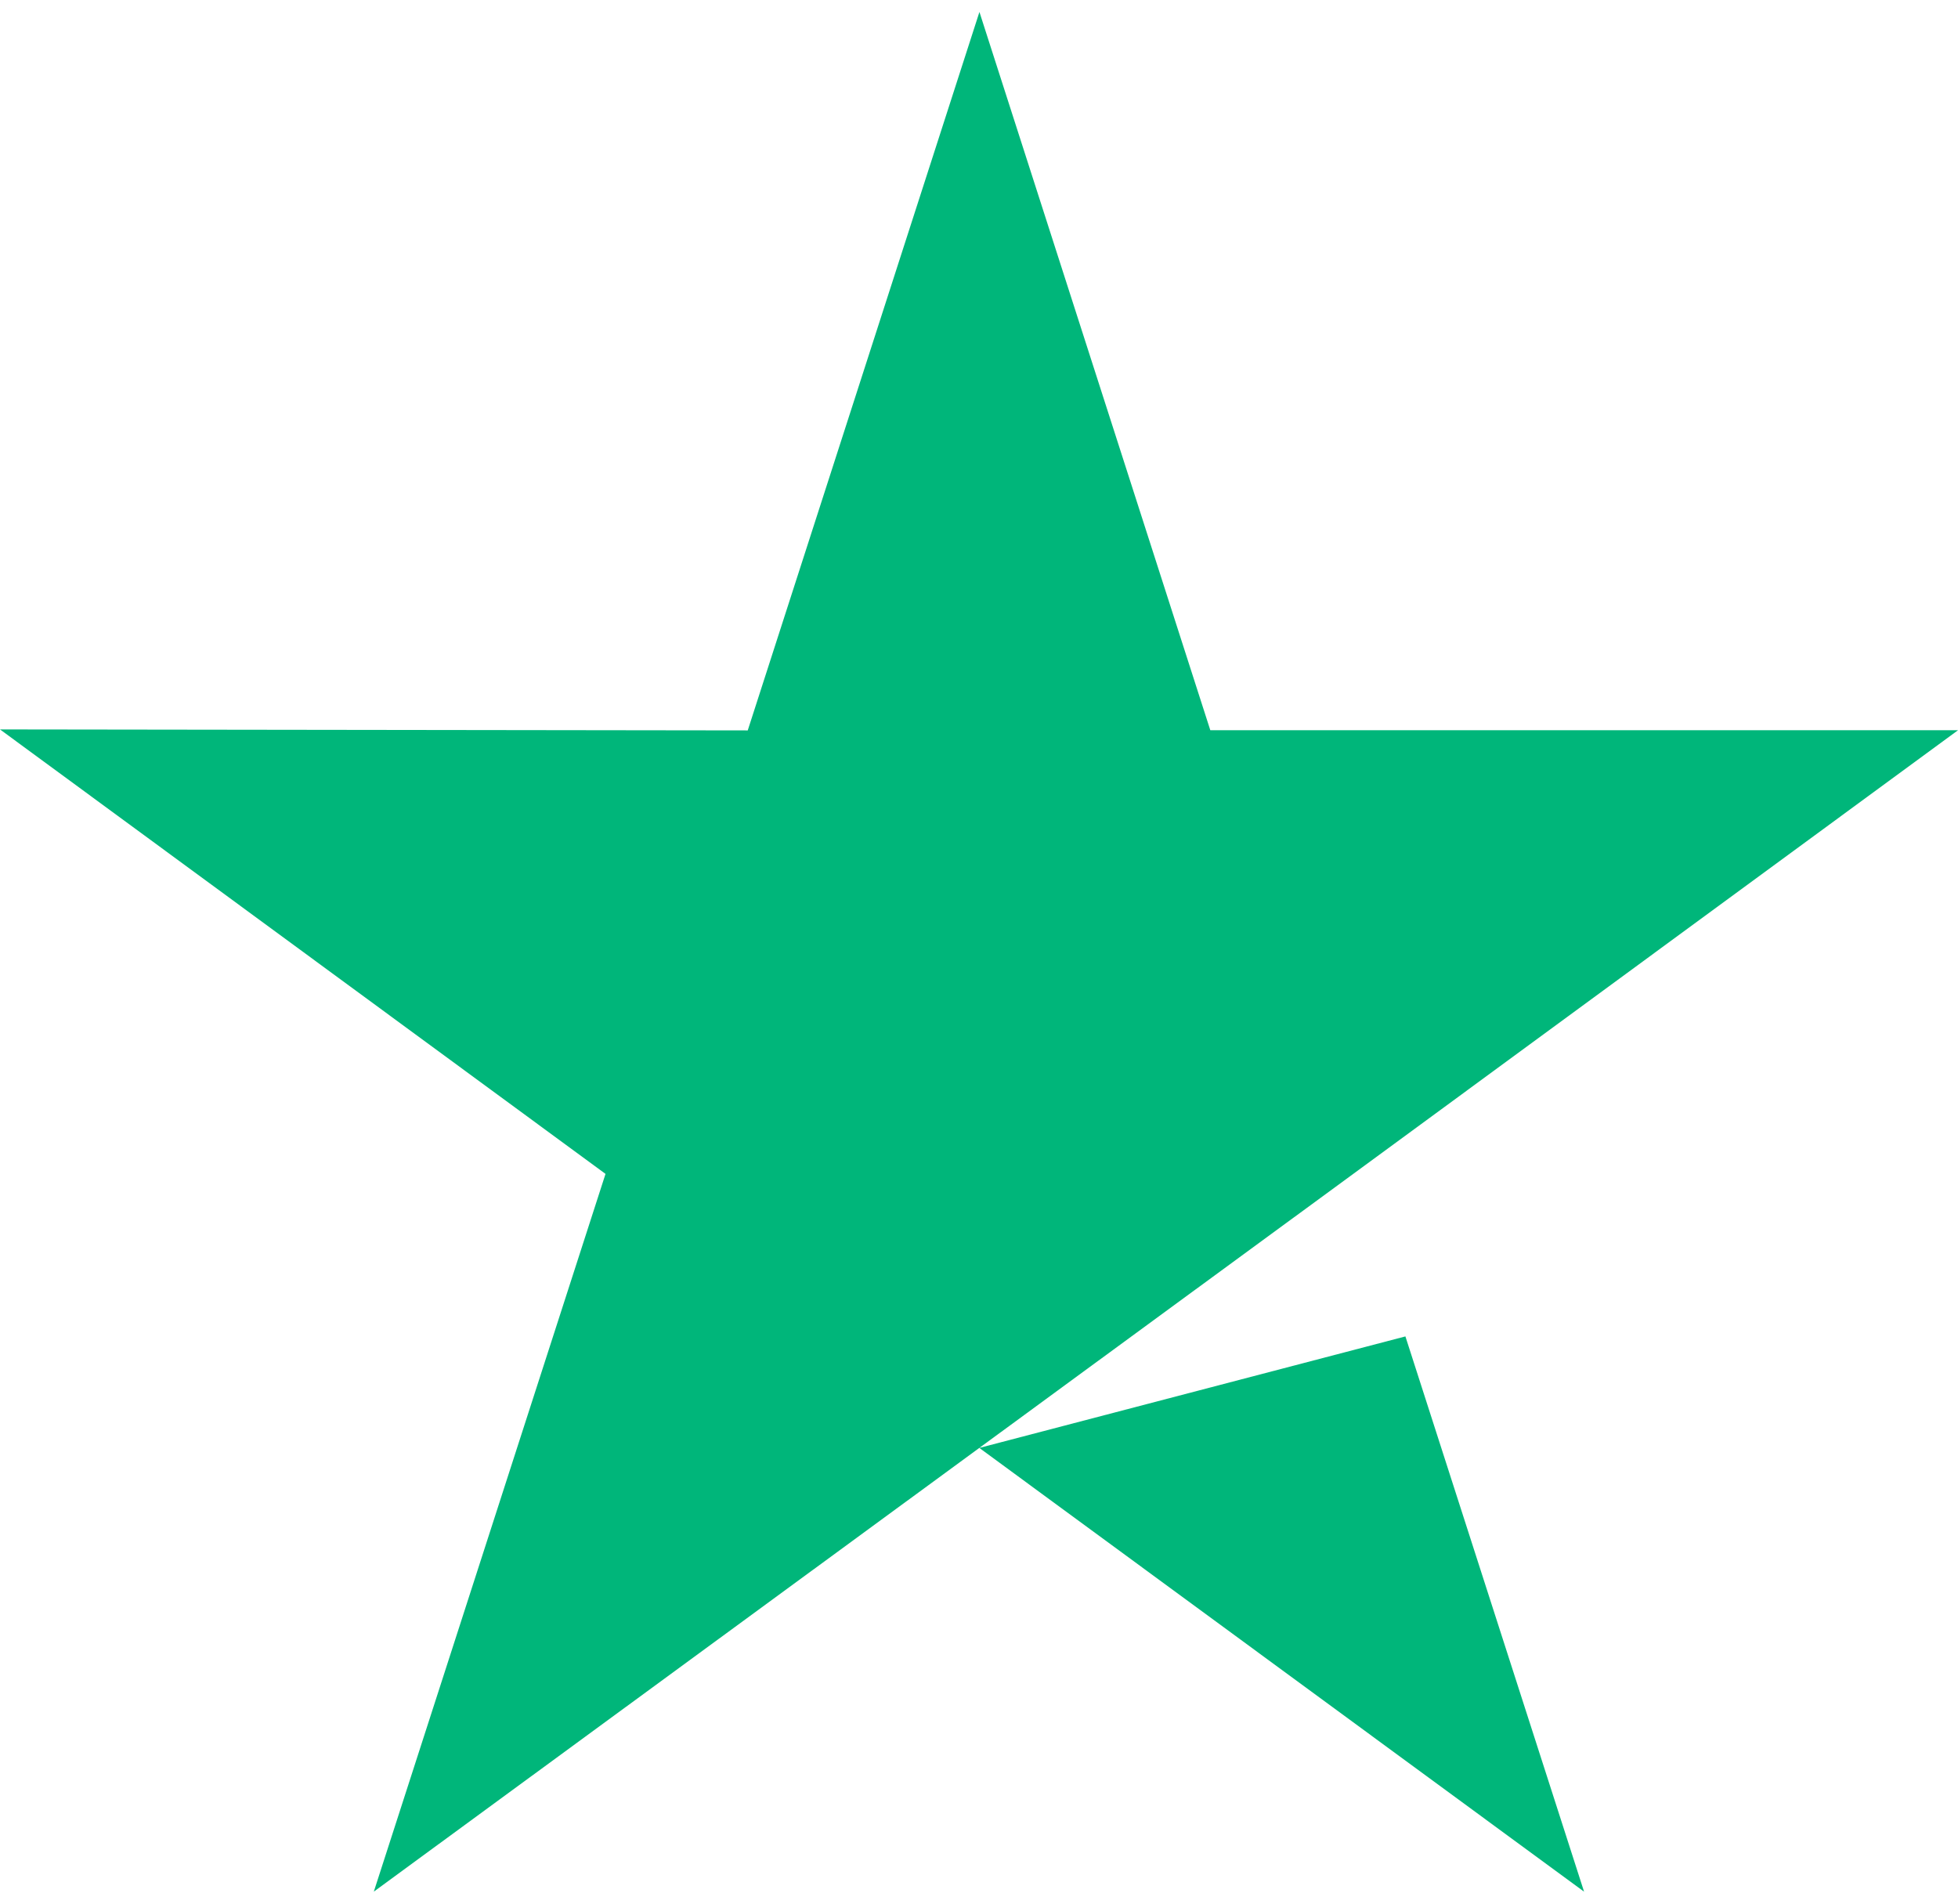 <svg width="36" height="35" viewBox="0 0 36 35" fill="none" xmlns="http://www.w3.org/2000/svg">
<path d="M25.84 24.571L29.125 34.78L18.006 26.621L25.84 24.571ZM36 13.426H22.253L18.008 0.22L13.748 13.429L0 13.411L11.133 21.583L6.873 34.779L18.006 26.621L24.881 21.583L36 13.426Z" fill="#00B67A"/>
</svg>
